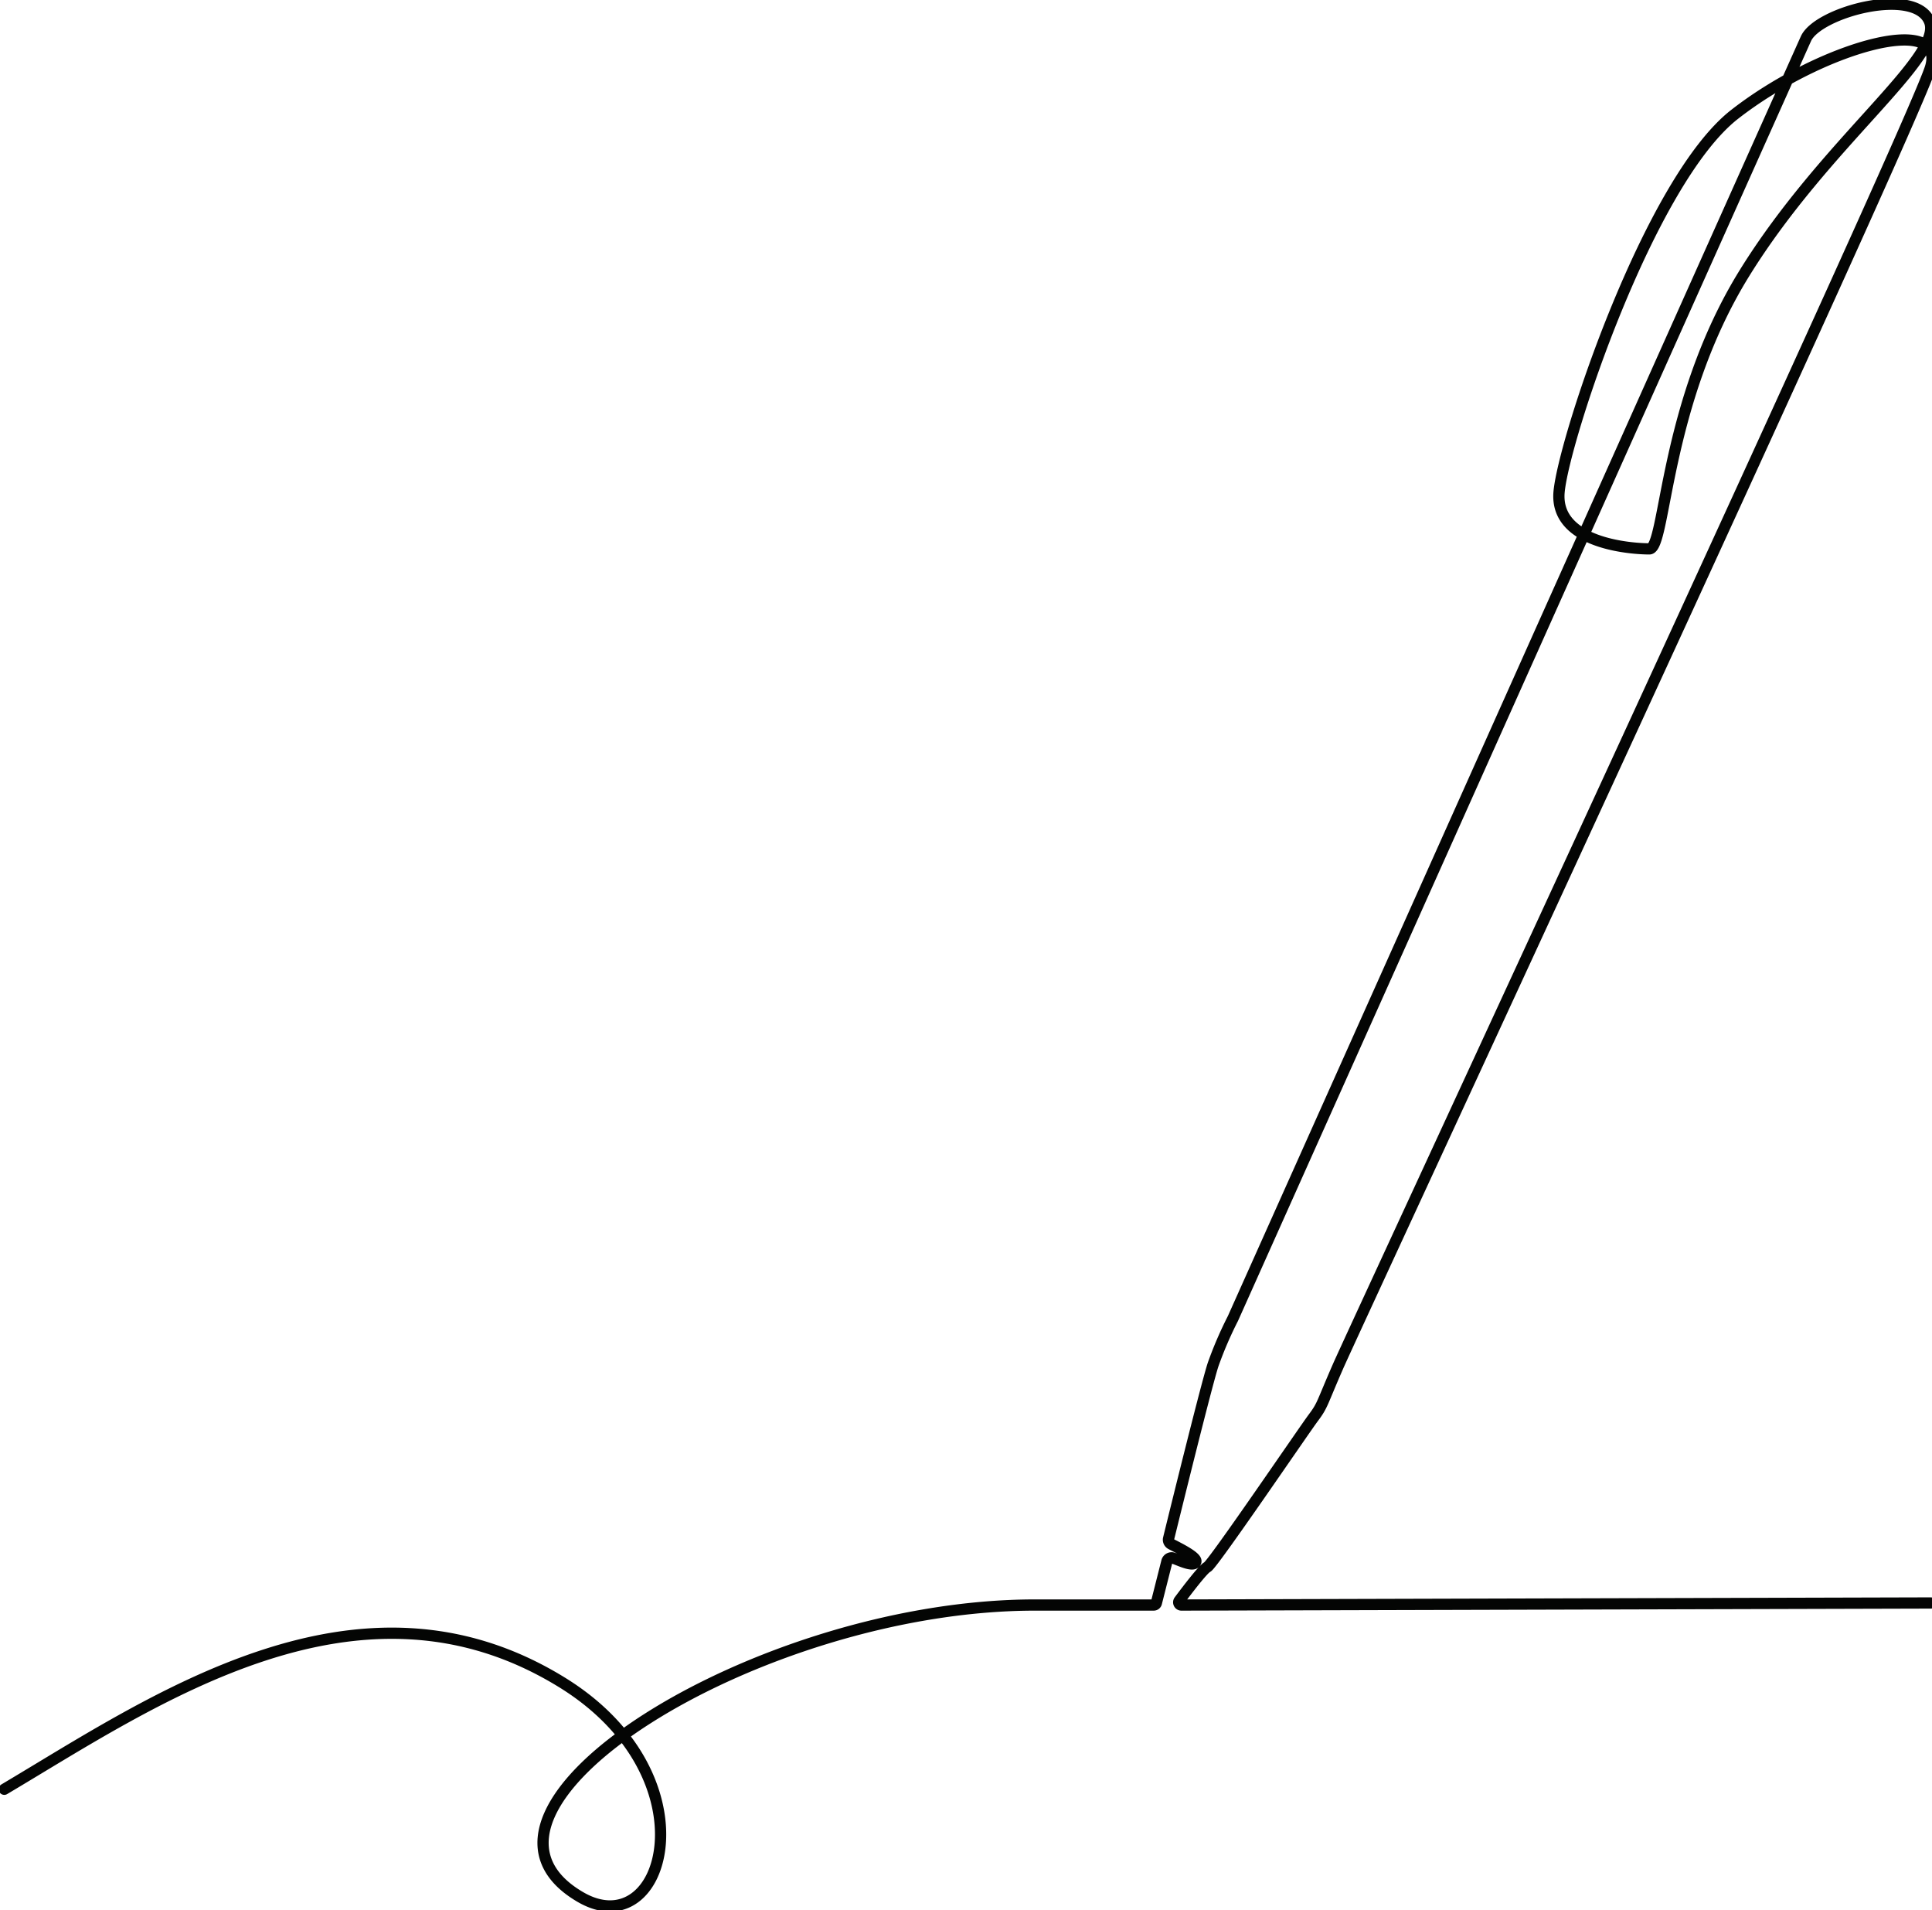 <svg xmlns="http://www.w3.org/2000/svg" xmlns:xlink="http://www.w3.org/1999/xlink" width="343.92" height="339.968" viewBox="0 0 343.92 339.968">
  <defs>
    <clipPath id="clip-path">
      <rect id="Rectangle_1745" data-name="Rectangle 1745" width="343.92" height="339.968" transform="translate(0 0)" fill="none" stroke="#707070" stroke-width="2"/>
    </clipPath>
  </defs>
  <g id="Group_6736" data-name="Group 6736" transform="translate(0 -0.003)">
    <g id="Group_6735" data-name="Group 6735" transform="translate(0 0.003)" clip-path="url(#clip-path)">
      <path id="Path_11277" data-name="Path 11277" d="M347.433,289.034l-133.377.368a.487.487,0,0,1-.39-.78c1.272-1.706,4.27-5.653,5-5.984.939-.422,17.191-24.33,18.881-26.585s1.457-2.442,4.415-9.2S344.689,25.343,347.433,15.621s-19.653-3.382-34.872,8.454-30.435,57.912-31.28,67.212,13.1,10.146,16.063,10.146,2.536-25.786,16.91-49.035S349.76,13.93,347.225,7.589s-19.867-1.691-22,3.044-102,227.761-102,227.761a68.487,68.487,0,0,0-3.522,8.173c-1.151,3.452-6.88,26.711-7.935,31.006a.872.872,0,0,0,.447.983c1.527.785,4.654,2.333,4.4,3.139-.313.978-2.543-.091-4-.639a.872.872,0,0,0-1.153.6l-1.868,7.376a.489.489,0,0,1-.472.368h-21.1c-49.489,0-107.388,36.485-81,51.946,15.238,8.931,23.837-21.456-3.193-38.149-36.2-22.352-72.685,3.183-99.321,18.99" transform="translate(-3.744 -3.747)" fill="none" stroke="#040504" stroke-linecap="round" stroke-linejoin="round" stroke-width="2"/>
    </g>
  </g>
</svg>
